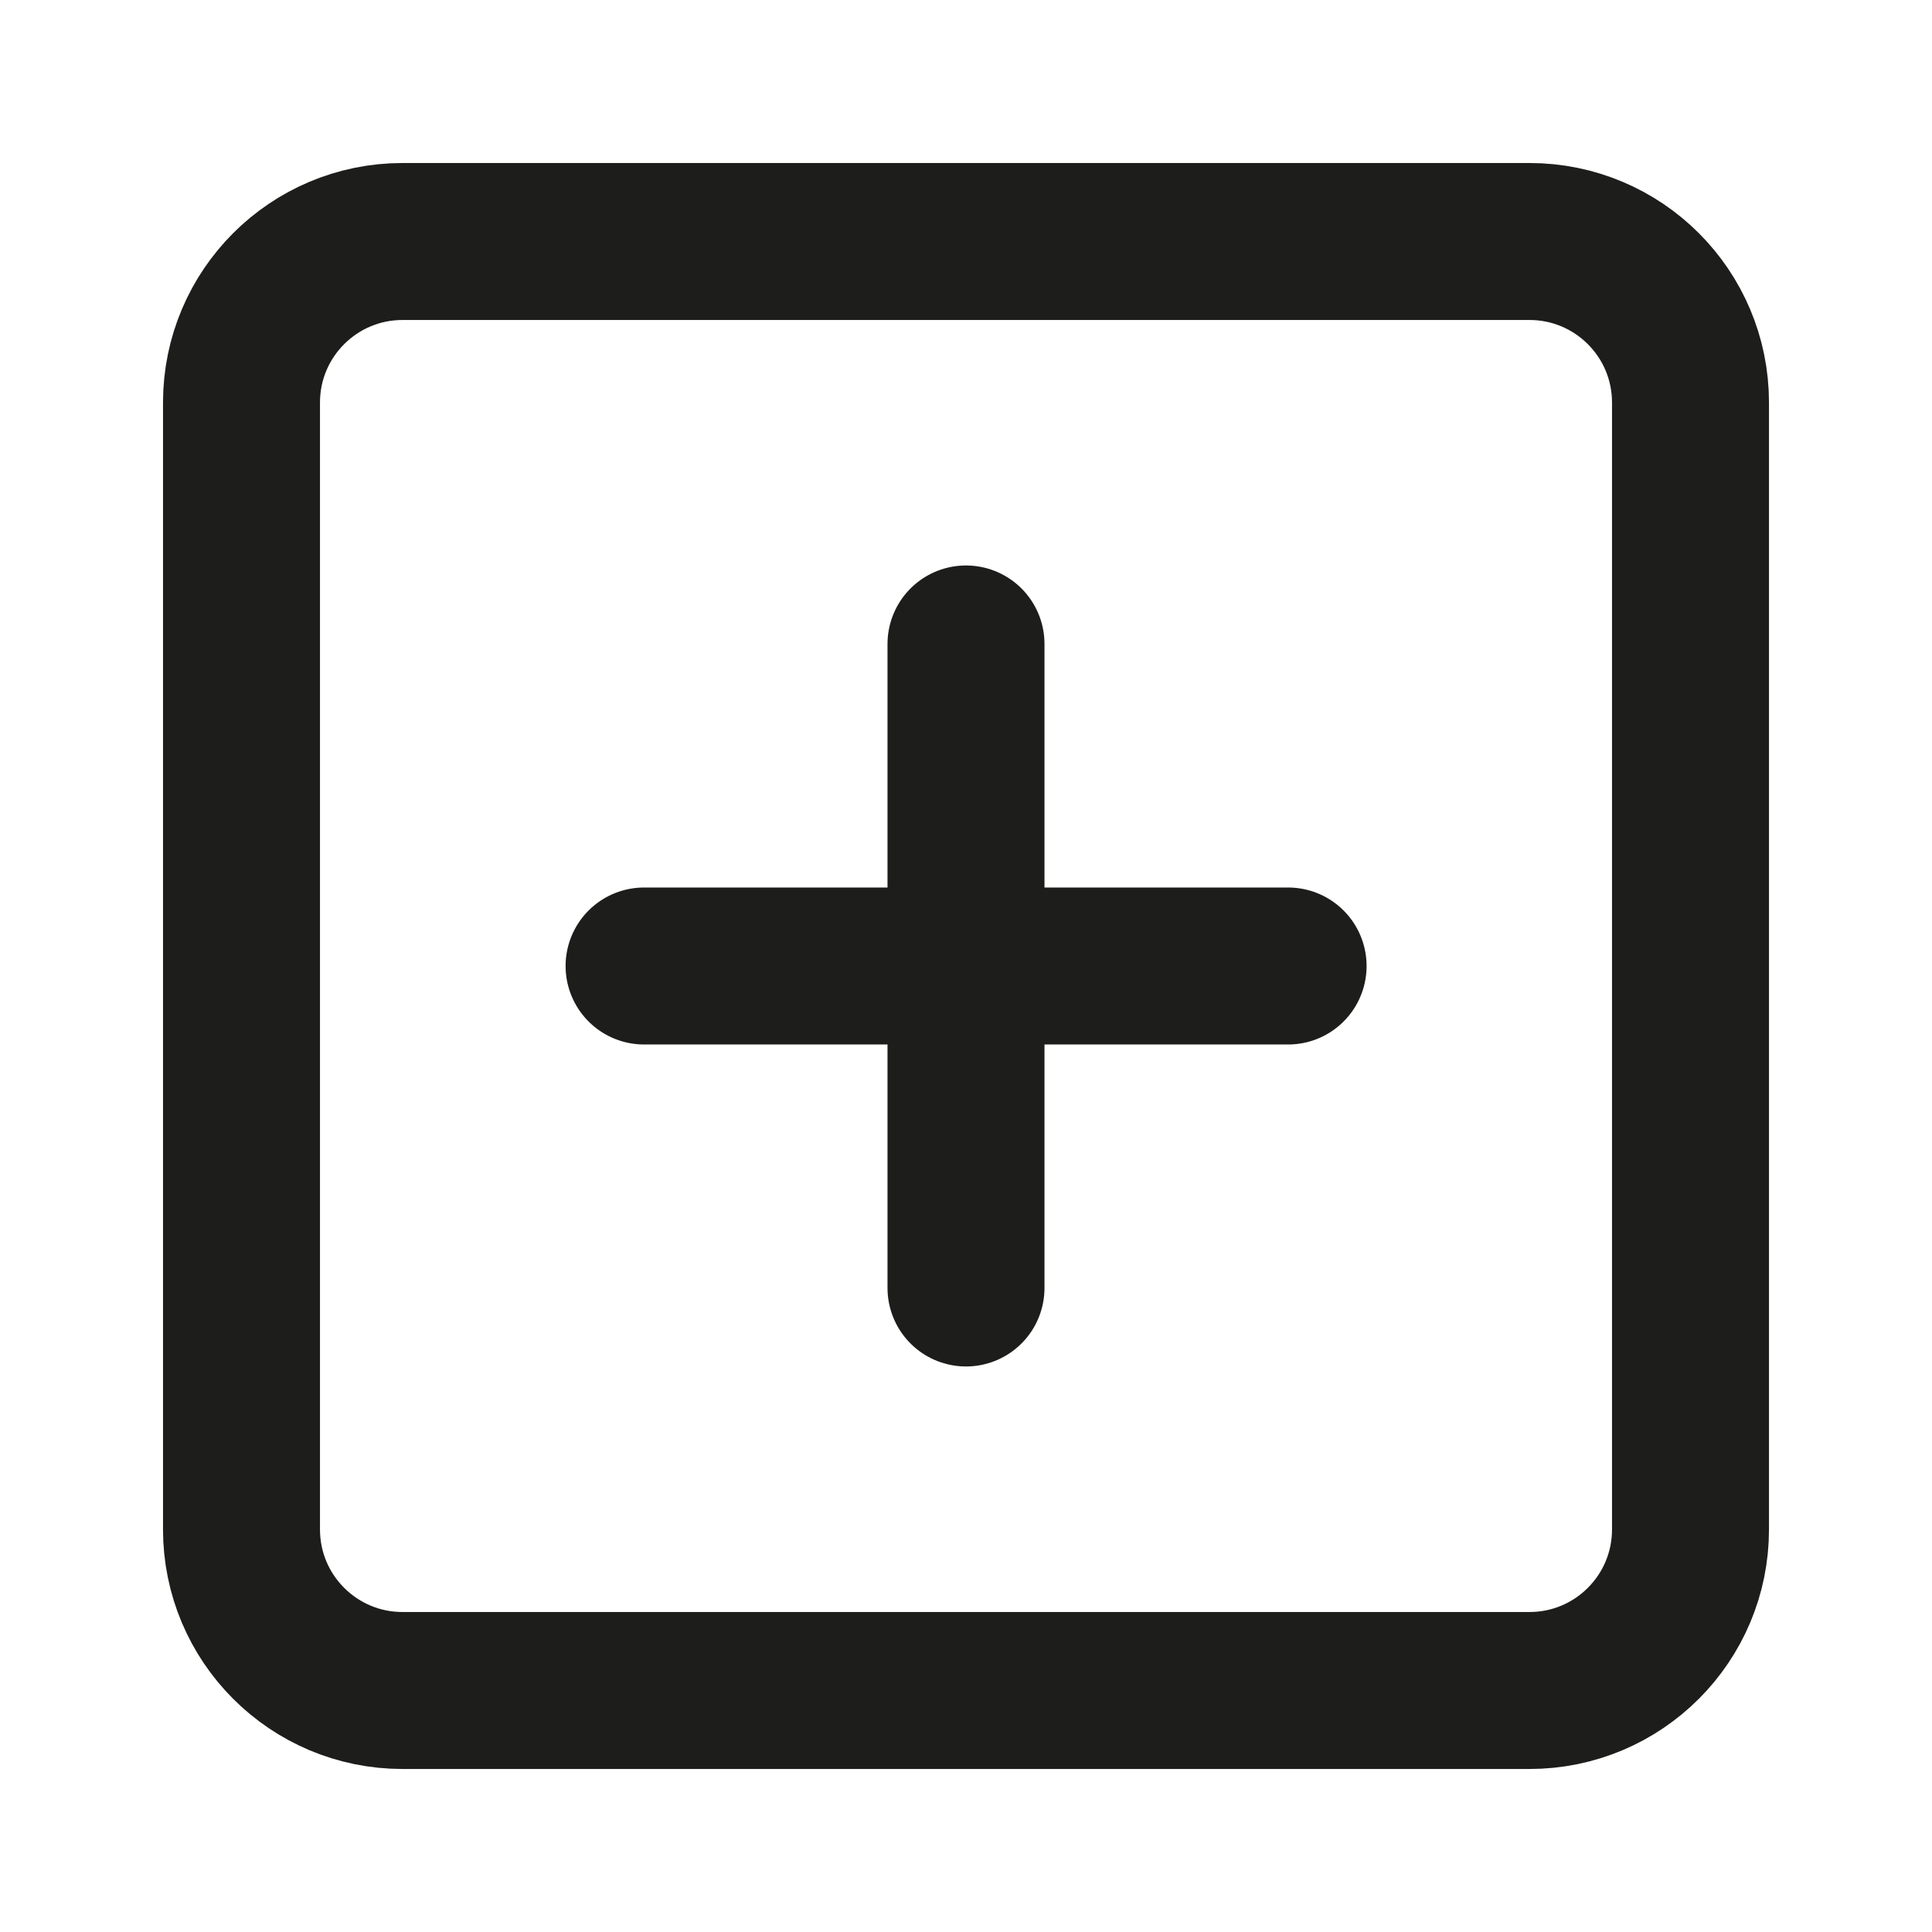 <svg width="32" height="32" viewBox="0 0 32 32" fill="none" xmlns="http://www.w3.org/2000/svg">
<path d="M25.333 4H6.667C5.194 4 4 5.194 4 6.667V25.333C4 26.806 5.194 28 6.667 28H25.333C26.806 28 28 26.806 28 25.333V6.667C28 5.194 26.806 4 25.333 4Z" stroke="#1D1D1B" stroke-width="2.6" stroke-linecap="round" stroke-linejoin="round"/>
<path d="M16 10.666V21.333" stroke="#1D1D1B" stroke-width="2.6" stroke-linecap="round" stroke-linejoin="round"/>
<path d="M10.668 16H21.335" stroke="#1D1D1B" stroke-width="2.6" stroke-linecap="round" stroke-linejoin="round"/>
</svg>

